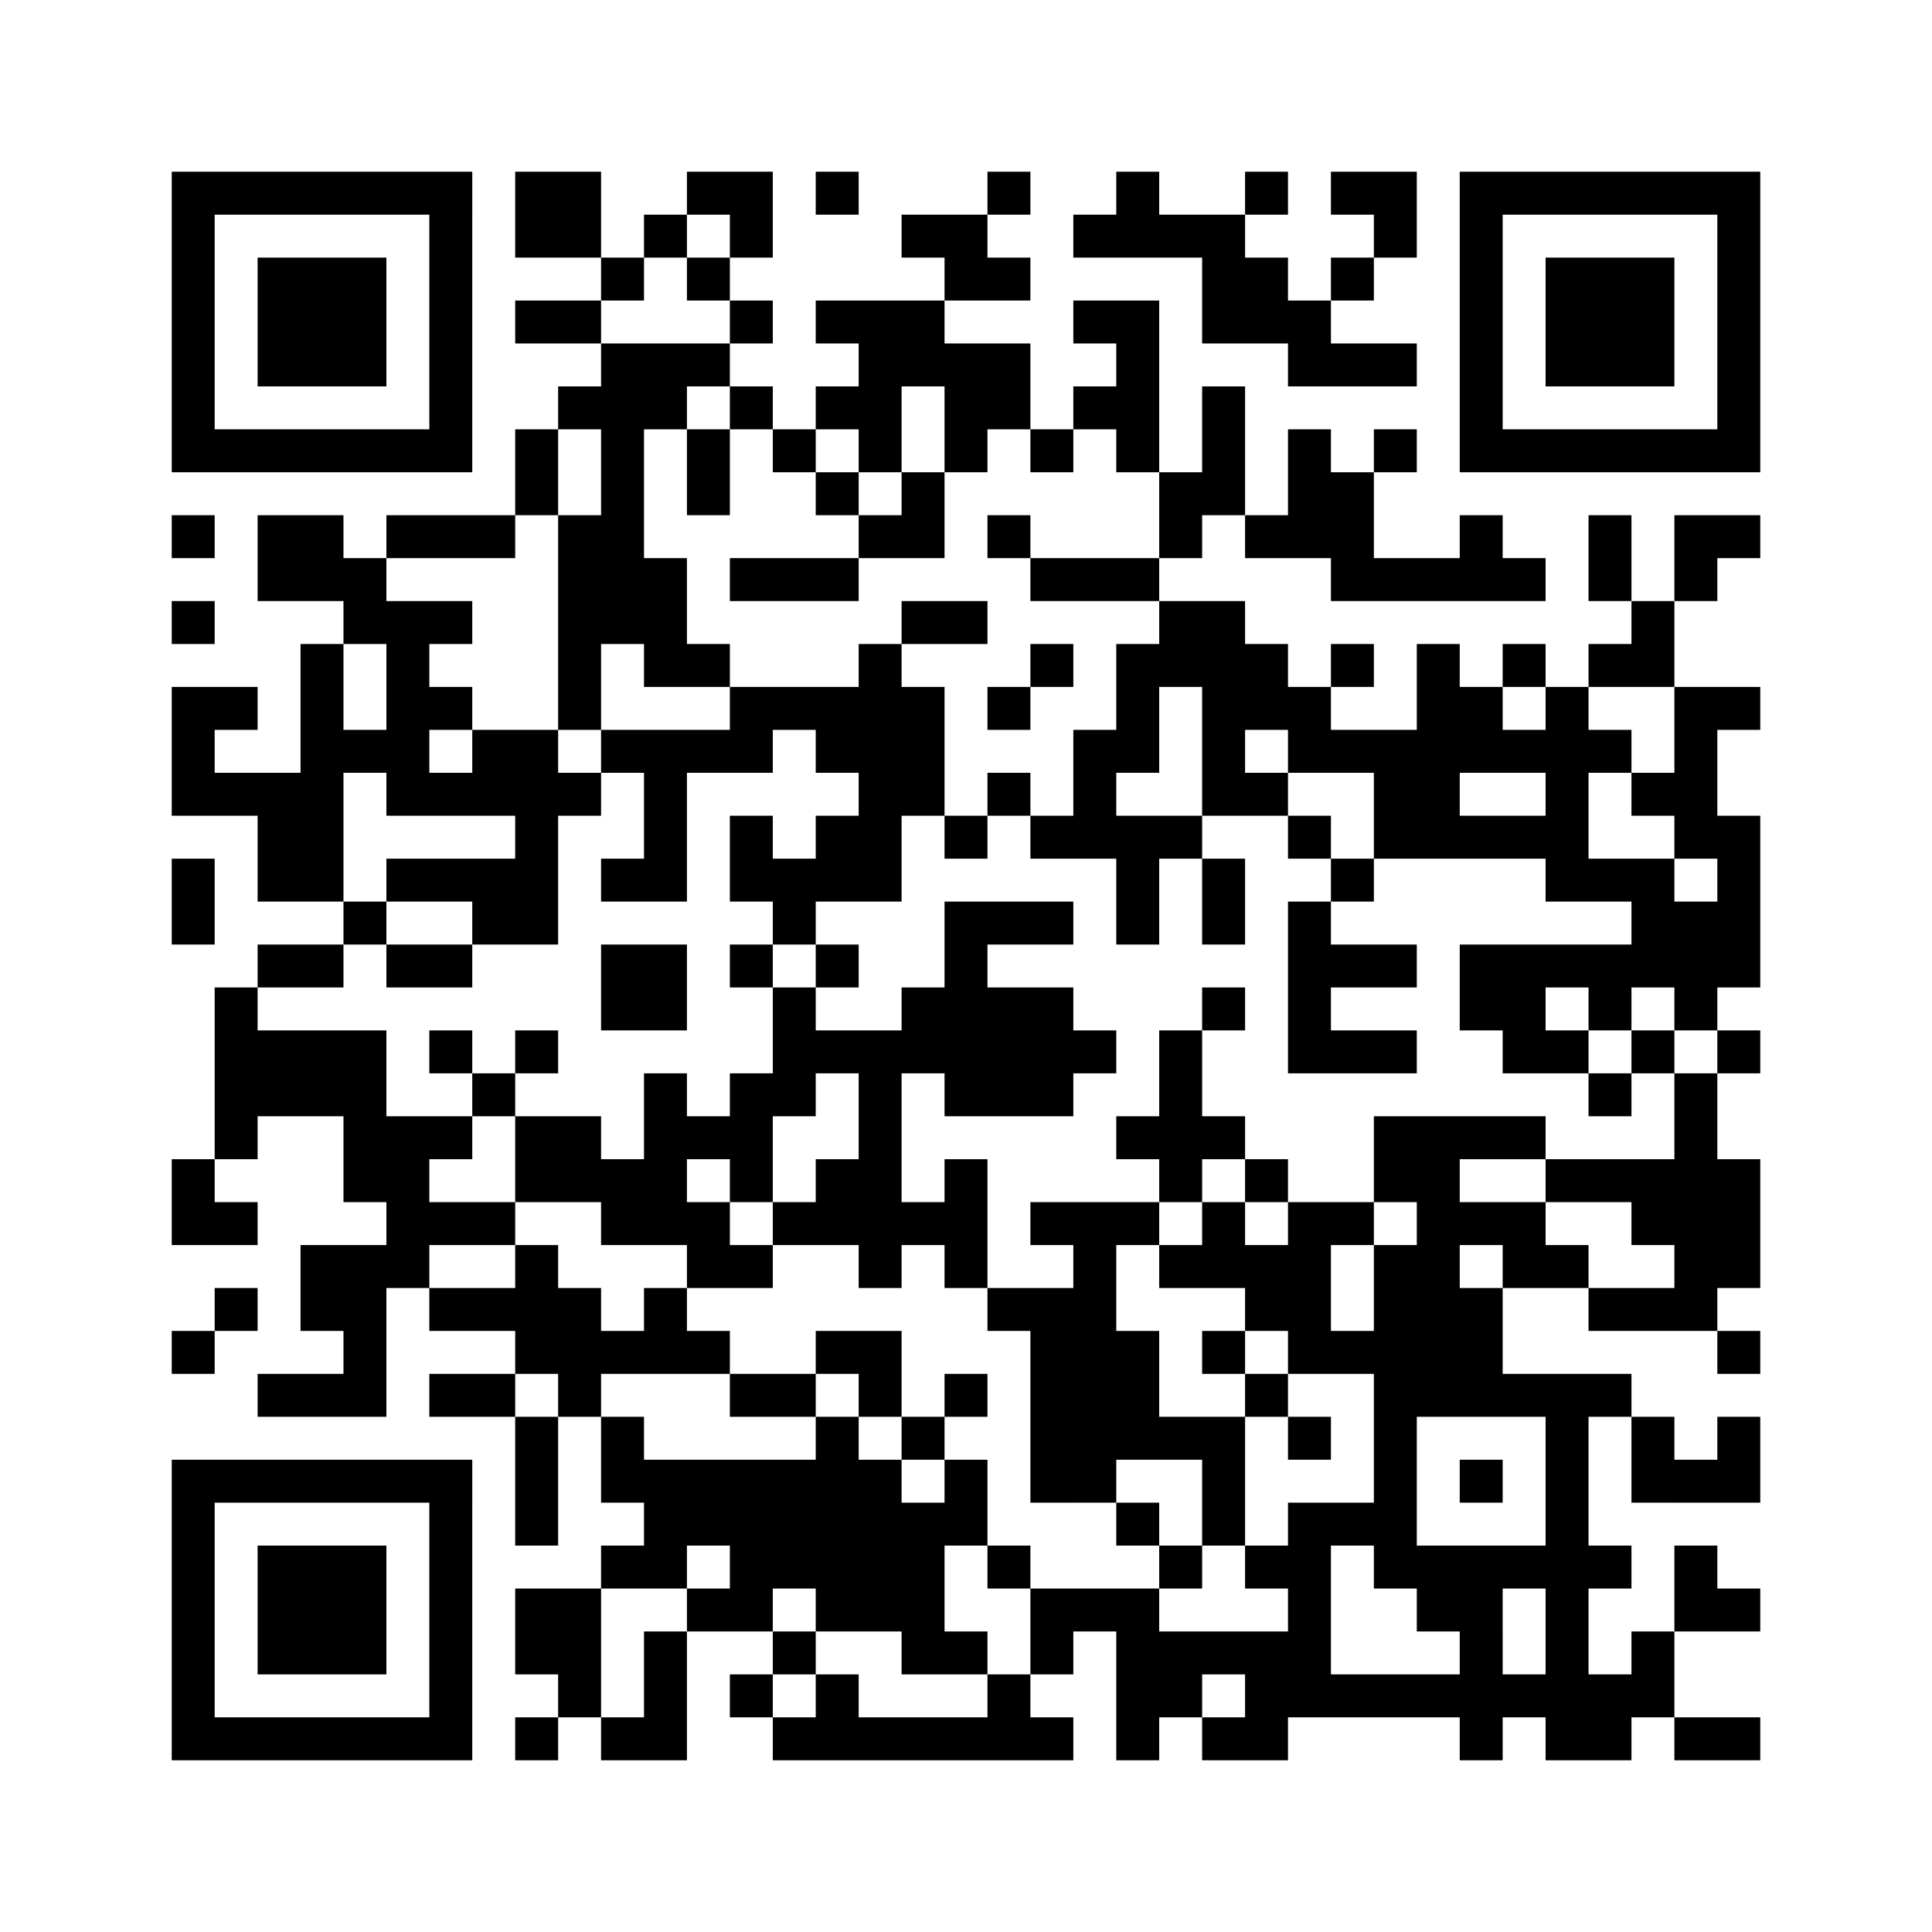 ﻿<?xml version="1.0" encoding="UTF-8"?>
<!DOCTYPE svg PUBLIC "-//W3C//DTD SVG 1.1//EN" "http://www.w3.org/Graphics/SVG/1.1/DTD/svg11.dtd">
<svg xmlns="http://www.w3.org/2000/svg" version="1.1" viewBox="0 0 45 45" stroke="none">
	<rect width="100%" height="100%" fill="#ffffff"/>
	<path d="M4,4h7v1h-7z M12,4h2v2h-2z M16,4h2v1h-2z M19,4h1v1h-1z M23,4h1v1h-1z M26,4h1v2h-1z M29,4h1v1h-1z M31,4h2v1h-2z M34,4h7v1h-7z M4,5h1v6h-1z M10,5h1v6h-1z M15,5h1v1h-1z M17,5h1v1h-1z M21,5h2v1h-2z M25,5h1v1h-1z M27,5h2v1h-2z M32,5h1v1h-1z M34,5h1v6h-1z M40,5h1v6h-1z M6,6h3v3h-3z M14,6h1v1h-1z M16,6h1v1h-1z M22,6h2v1h-2z M28,6h2v2h-2z M31,6h1v1h-1z M36,6h3v3h-3z M12,7h2v1h-2z M17,7h1v1h-1z M19,7h3v1h-3z M25,7h2v1h-2z M30,7h1v2h-1z M14,8h1v7h-1z M15,8h2v1h-2z M20,8h4v1h-4z M26,8h1v3h-1z M31,8h2v1h-2z M13,9h1v1h-1z M15,9h1v1h-1z M17,9h1v1h-1z M19,9h2v1h-2z M22,9h2v1h-2z M25,9h1v1h-1z M28,9h1v3h-1z M5,10h5v1h-5z M12,10h1v2h-1z M16,10h1v2h-1z M18,10h1v1h-1z M20,10h1v1h-1z M22,10h1v1h-1z M24,10h1v1h-1z M30,10h1v3h-1z M32,10h1v1h-1z M35,10h5v1h-5z M19,11h1v1h-1z M21,11h1v2h-1z M27,11h1v2h-1z M31,11h1v3h-1z M4,12h1v1h-1z M6,12h2v2h-2z M9,12h3v1h-3z M13,12h1v5h-1z M20,12h1v1h-1z M23,12h1v1h-1z M29,12h1v1h-1z M34,12h1v2h-1z M37,12h1v2h-1z M39,12h2v1h-2z M8,13h1v2h-1z M15,13h1v3h-1z M17,13h3v1h-3z M24,13h3v1h-3z M32,13h2v1h-2z M35,13h1v1h-1z M39,13h1v1h-1z M4,14h1v1h-1z M9,14h1v5h-1z M10,14h1v1h-1z M21,14h2v1h-2z M27,14h2v2h-2z M38,14h1v2h-1z M7,15h1v6h-1z M16,15h1v1h-1z M20,15h1v6h-1z M24,15h1v1h-1z M26,15h1v3h-1z M29,15h1v2h-1z M31,15h1v1h-1z M33,15h1v5h-1z M35,15h1v1h-1z M37,15h1v1h-1z M4,16h1v3h-1z M5,16h1v1h-1z M10,16h1v1h-1z M17,16h3v1h-3z M21,16h1v3h-1z M23,16h1v1h-1z M28,16h1v3h-1z M30,16h1v2h-1z M34,16h1v2h-1z M36,16h1v5h-1z M39,16h1v4h-1z M40,16h1v1h-1z M8,17h1v1h-1z M11,17h2v2h-2z M14,17h4v1h-4z M19,17h1v1h-1z M25,17h1v3h-1z M31,17h2v1h-2z M35,17h1v1h-1z M37,17h1v1h-1z M5,18h2v1h-2z M10,18h1v1h-1z M13,18h1v1h-1z M15,18h1v3h-1z M23,18h1v1h-1z M29,18h1v1h-1z M32,18h1v2h-1z M38,18h1v1h-1z M6,19h1v2h-1z M12,19h1v3h-1z M17,19h1v2h-1z M19,19h1v2h-1z M22,19h1v1h-1z M24,19h1v1h-1z M26,19h1v3h-1z M27,19h1v1h-1z M30,19h1v1h-1z M34,19h2v1h-2z M40,19h1v4h-1z M4,20h1v2h-1z M9,20h3v1h-3z M14,20h1v1h-1z M18,20h1v2h-1z M28,20h1v2h-1z M31,20h1v1h-1z M37,20h2v1h-2z M8,21h1v1h-1z M11,21h1v1h-1z M22,21h1v5h-1z M23,21h2v1h-2z M30,21h1v4h-1z M38,21h2v2h-2z M6,22h2v1h-2z M9,22h2v1h-2z M14,22h2v2h-2z M17,22h1v1h-1z M19,22h1v1h-1z M31,22h2v1h-2z M34,22h4v1h-4z M5,23h1v4h-1z M18,23h1v3h-1z M21,23h1v2h-1z M23,23h2v3h-2z M28,23h1v1h-1z M34,23h2v1h-2z M37,23h1v1h-1z M39,23h1v1h-1z M6,24h3v2h-3z M10,24h1v1h-1z M12,24h1v1h-1z M19,24h2v1h-2z M25,24h1v1h-1z M27,24h1v4h-1z M31,24h2v1h-2z M35,24h2v1h-2z M38,24h1v1h-1z M40,24h1v1h-1z M11,25h1v1h-1z M15,25h1v4h-1z M17,25h1v3h-1z M20,25h1v5h-1z M37,25h1v1h-1z M39,25h1v6h-1z M8,26h2v2h-2z M10,26h1v1h-1z M12,26h2v2h-2z M16,26h1v1h-1z M26,26h1v1h-1z M28,26h1v1h-1z M32,26h4v1h-4z M4,27h1v2h-1z M14,27h1v2h-1z M19,27h1v2h-1z M22,27h1v3h-1z M29,27h1v1h-1z M32,27h2v1h-2z M36,27h3v1h-3z M40,27h1v3h-1z M5,28h1v1h-1z M9,28h3v1h-3z M16,28h1v2h-1z M18,28h1v1h-1z M21,28h1v1h-1z M24,28h3v1h-3z M28,28h1v2h-1z M30,28h1v4h-1z M31,28h1v1h-1z M33,28h1v5h-1z M34,28h2v1h-2z M38,28h1v1h-1z M7,29h2v2h-2z M9,29h1v1h-1z M12,29h1v3h-1z M17,29h1v1h-1z M25,29h1v6h-1z M27,29h1v1h-1z M29,29h1v2h-1z M32,29h1v8h-1z M35,29h2v1h-2z M5,30h1v1h-1z M10,30h2v1h-2z M13,30h1v3h-1z M15,30h1v2h-1z M23,30h2v1h-2z M34,30h1v3h-1z M37,30h2v1h-2z M4,31h1v1h-1z M8,31h1v2h-1z M14,31h1v1h-1z M16,31h1v1h-1z M19,31h2v1h-2z M24,31h1v4h-1z M26,31h1v3h-1z M28,31h1v1h-1z M31,31h1v1h-1z M40,31h1v1h-1z M6,32h2v1h-2z M10,32h2v1h-2z M17,32h2v1h-2z M20,32h1v1h-1z M22,32h1v1h-1z M29,32h1v1h-1z M35,32h3v1h-3z M12,33h1v3h-1z M14,33h1v2h-1z M19,33h1v5h-1z M21,33h1v1h-1z M27,33h2v1h-2z M30,33h1v1h-1z M36,33h1v8h-1z M38,33h1v2h-1z M40,33h1v2h-1z M4,34h7v1h-7z M15,34h4v2h-4z M20,34h1v4h-1z M22,34h1v2h-1z M28,34h1v2h-1z M34,34h1v1h-1z M39,34h1v1h-1z M4,35h1v6h-1z M10,35h1v6h-1z M21,35h1v4h-1z M26,35h1v1h-1z M30,35h1v5h-1z M31,35h1v1h-1z M6,36h3v3h-3z M14,36h2v1h-2z M17,36h2v1h-2z M23,36h1v1h-1z M27,36h1v1h-1z M29,36h1v1h-1z M33,36h2v2h-2z M35,36h1v1h-1z M37,36h1v1h-1z M39,36h1v2h-1z M12,37h2v2h-2z M16,37h2v1h-2z M24,37h3v1h-3z M40,37h1v1h-1z M15,38h1v3h-1z M18,38h1v1h-1z M22,38h1v1h-1z M24,38h1v1h-1z M26,38h4v1h-4z M34,38h1v3h-1z M38,38h1v2h-1z M13,39h1v1h-1z M17,39h1v1h-1z M19,39h1v2h-1z M23,39h1v2h-1z M26,39h2v1h-2z M29,39h1v2h-1z M31,39h3v1h-3z M35,39h1v1h-1z M37,39h1v2h-1z M5,40h5v1h-5z M12,40h1v1h-1z M14,40h1v1h-1z M18,40h1v1h-1z M20,40h3v1h-3z M24,40h1v1h-1z M26,40h1v1h-1z M28,40h1v1h-1z M39,40h2v1h-2z" fill="#000000"/>
</svg>
